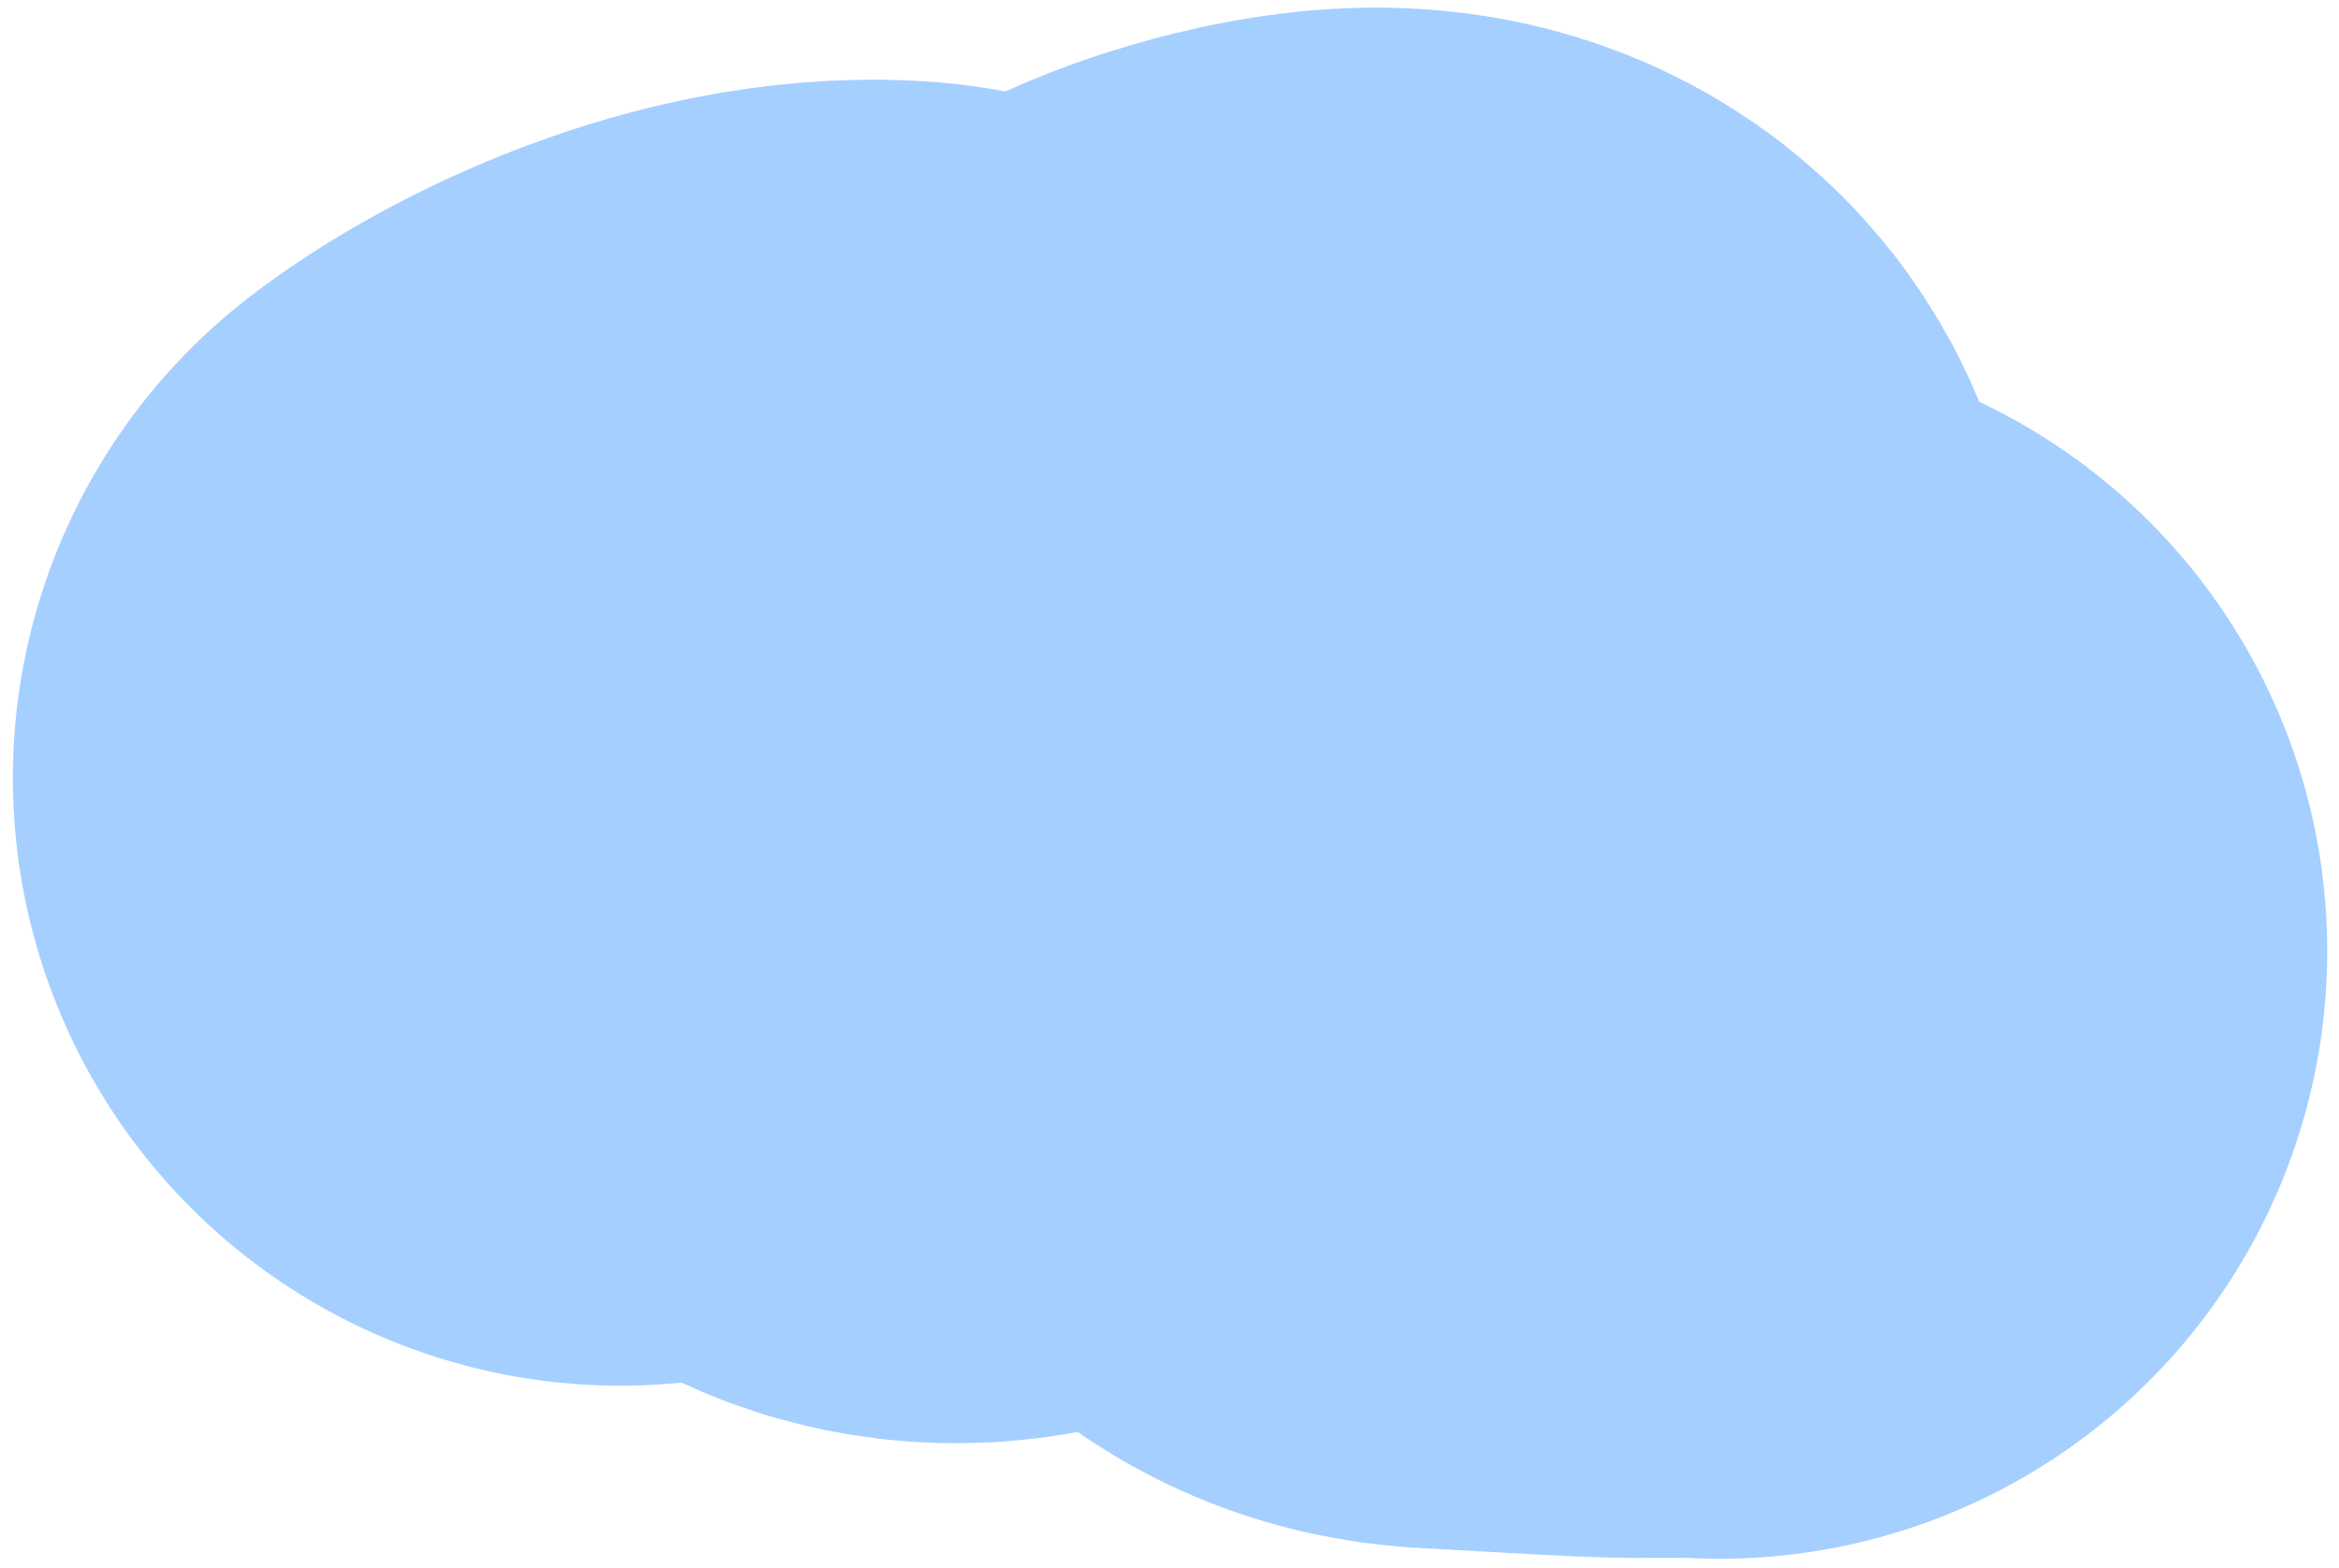 <?xml version="1.0" encoding="UTF-8"?> <svg xmlns="http://www.w3.org/2000/svg" width="179" height="120" viewBox="0 0 179 120" fill="none"> <path d="M47.486 59.548C52.056 56.103 60.803 52.251 67.754 52.625C71.354 52.819 70.597 56.416 70.696 58.534C70.746 59.579 70.17 62.767 71.572 63.557C74.49 65.199 78.915 61.284 80.465 60.202C85.993 56.342 91.553 50.662 98.679 48.367C100.918 47.646 107.854 45.668 108.591 48.785C109.716 53.544 108.203 58.779 107.823 63.516C107.688 65.186 107.617 66.861 107.527 68.534C107.474 69.503 107.978 70.684 109.003 71.401C109.962 72.072 111.058 72.034 112.276 72.1C115.832 72.292 119.388 72.509 122.944 72.675C125.834 72.81 128.693 72.636 131.599 72.793" stroke="#99C9FF" stroke-opacity="0.88" stroke-width="93" stroke-linecap="round"></path> </svg> 